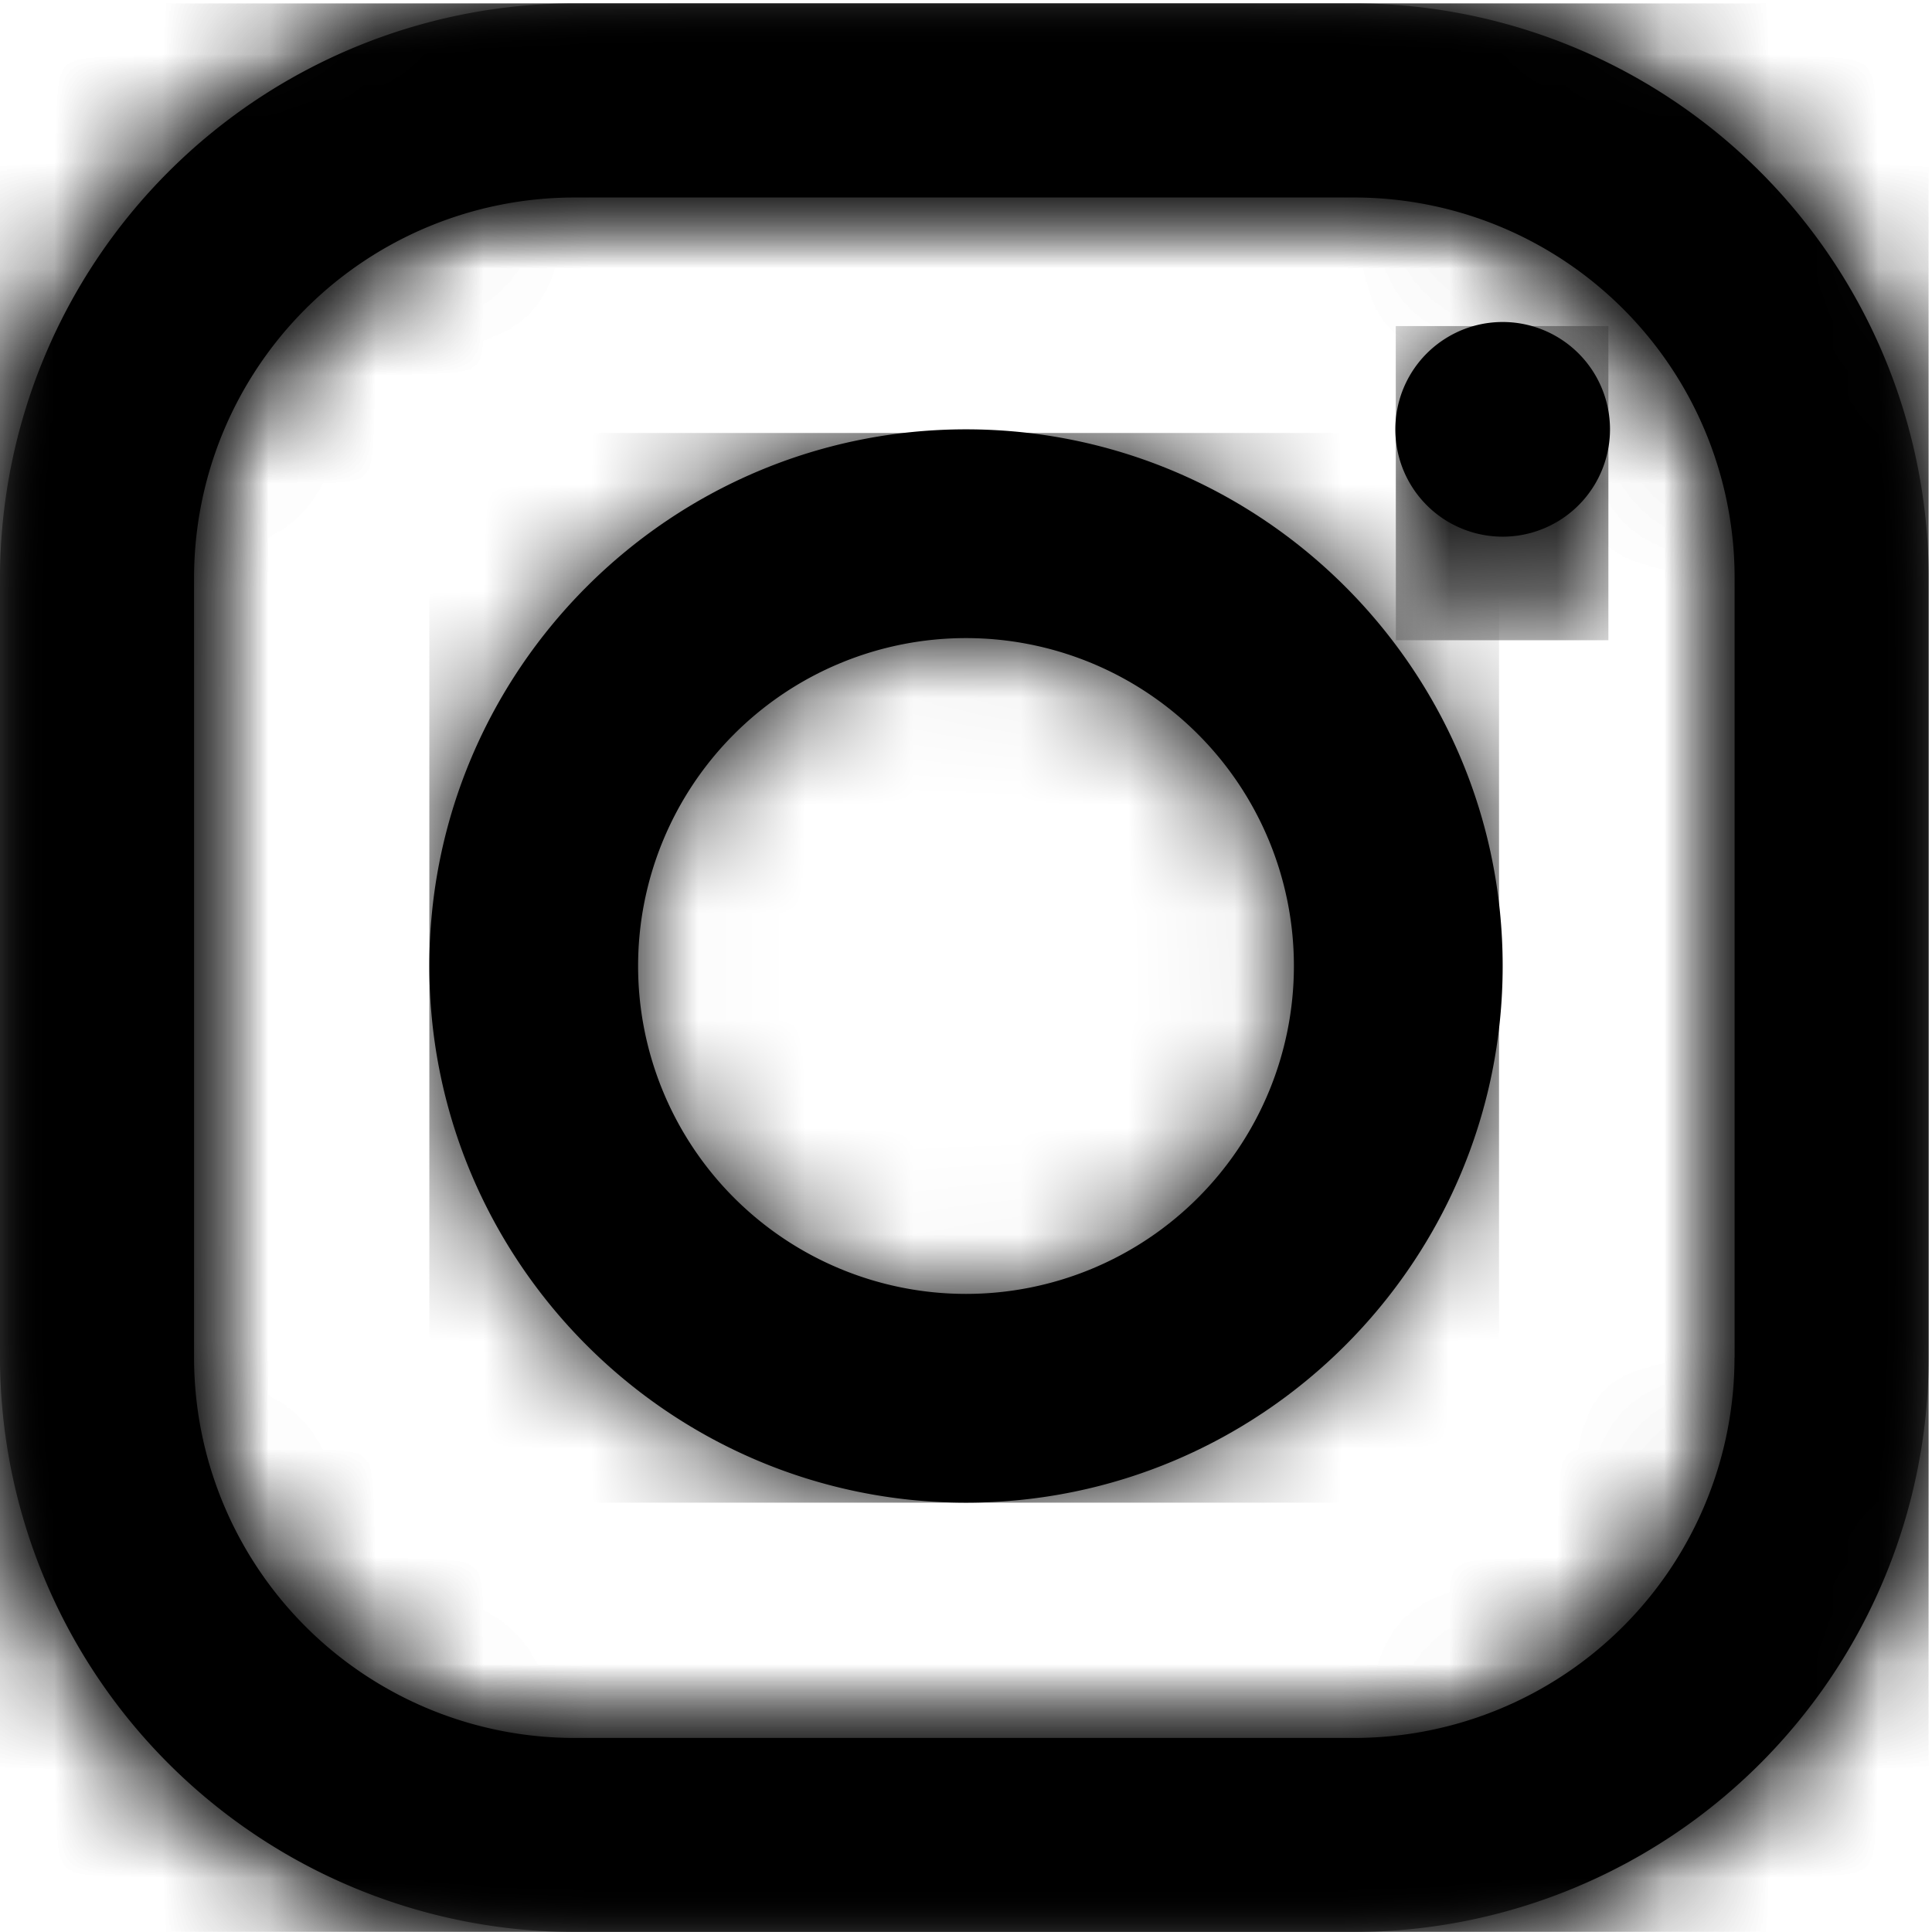 <svg xmlns="http://www.w3.org/2000/svg" xmlns:xlink="http://www.w3.org/1999/xlink" width="18" height="18" viewBox="0 0 18 18">
    <defs>
        <path id="a" d="M0 .032h17.968V18H0z"/>
        <path id="c" d="M5.353.032A5.359 5.359 0 0 0 0 5.384v7.263A5.359 5.359 0 0 0 5.353 18h7.263a5.359 5.359 0 0 0 5.352-5.353V5.384A5.359 5.359 0 0 0 12.616.031H5.353zM1.808 12.646V5.384A3.545 3.545 0 0 1 5.353 1.84h7.263a3.545 3.545 0 0 1 3.545 3.545v7.263a3.545 3.545 0 0 1-3.545 3.545H5.353a3.545 3.545 0 0 1-3.545-3.545z"/>
        <path id="e" d="M5.353.032A5.359 5.359 0 0 0 0 5.384v7.263a5.36 5.36 0 0 0 5.208 5.351h7.553a5.36 5.36 0 0 0 5.207-5.35V5.383A5.359 5.359 0 0 0 12.616.031H5.353zM1.808 12.646V5.384A3.545 3.545 0 0 1 5.353 1.84h7.263a3.545 3.545 0 0 1 3.545 3.545v7.263a3.545 3.545 0 0 1-3.545 3.545H5.353a3.545 3.545 0 0 1-3.545-3.545z"/>
        <path id="g" d="M0 5.017A4.989 4.989 0 0 0 4.983 10a4.989 4.989 0 0 0 4.983-4.983A4.989 4.989 0 0 0 4.983.034 4.989 4.989 0 0 0 0 5.017zm1.938 0a3.045 3.045 0 1 1 6.09 0 3.045 3.045 0 0 1-6.09 0z"/>
        <path id="i" d="M.005 1.502c0 .808.443 1.463.99 1.463.546 0 .99-.655.99-1.463C1.984.693 1.54.038.994.038c-.547 0-.99.655-.99 1.464z"/>
    </defs>
    <g fill="none" fill-rule="evenodd">
        <g>
            <mask id="b" fill="#fff">
                <use xlink:href="#a"/>
            </mask>
            <path fill="#000" d="M16.16 12.647a3.545 3.545 0 0 1-3.544 3.545H5.353a3.545 3.545 0 0 1-3.545-3.545V5.384A3.545 3.545 0 0 1 5.353 1.84h7.263a3.545 3.545 0 0 1 3.545 3.545v7.263zM12.617.031H5.353A5.359 5.359 0 0 0 0 5.384v7.263A5.359 5.359 0 0 0 5.353 18h7.263a5.359 5.359 0 0 0 5.353-5.353V5.384A5.359 5.359 0 0 0 12.616.031z" mask="url(#b)"/>
        </g>
        <g>
            <mask id="d" fill="#fff">
                <use xlink:href="#c"/>
            </mask>
            <path fill="#000" d="M0 17.998h17.968V.032H0z" mask="url(#d)"/>
        </g>
        <g>
            <mask id="f" fill="#fff">
                <use xlink:href="#e"/>
            </mask>
            <path fill="#000" d="M0 17.998h17.968V.032H0z" mask="url(#f)"/>
        </g>
        <path fill="#000" d="M9 12.055a3.055 3.055 0 1 1 0-6.11 3.055 3.055 0 0 1 0 6.11M9 4C6.243 4 4 6.243 4 9s2.243 5 5 5 5-2.243 5-5-2.243-5-5-5"/>
        <g transform="translate(4 4)">
            <mask id="h" fill="#fff">
                <use xlink:href="#g"/>
            </mask>
            <path fill="#000" d="M0 10h9.966V.034H0z" mask="url(#h)"/>
        </g>
        <path fill="#000" d="M14 3a1 1 0 1 1 0 2 1 1 0 0 1 0-2"/>
        <g transform="translate(13 3)">
            <mask id="j" fill="#fff">
                <use xlink:href="#i"/>
            </mask>
            <path fill="#000" d="M.005 2.965h1.98V.038H.004z" mask="url(#j)"/>
        </g>
    </g>
</svg>
